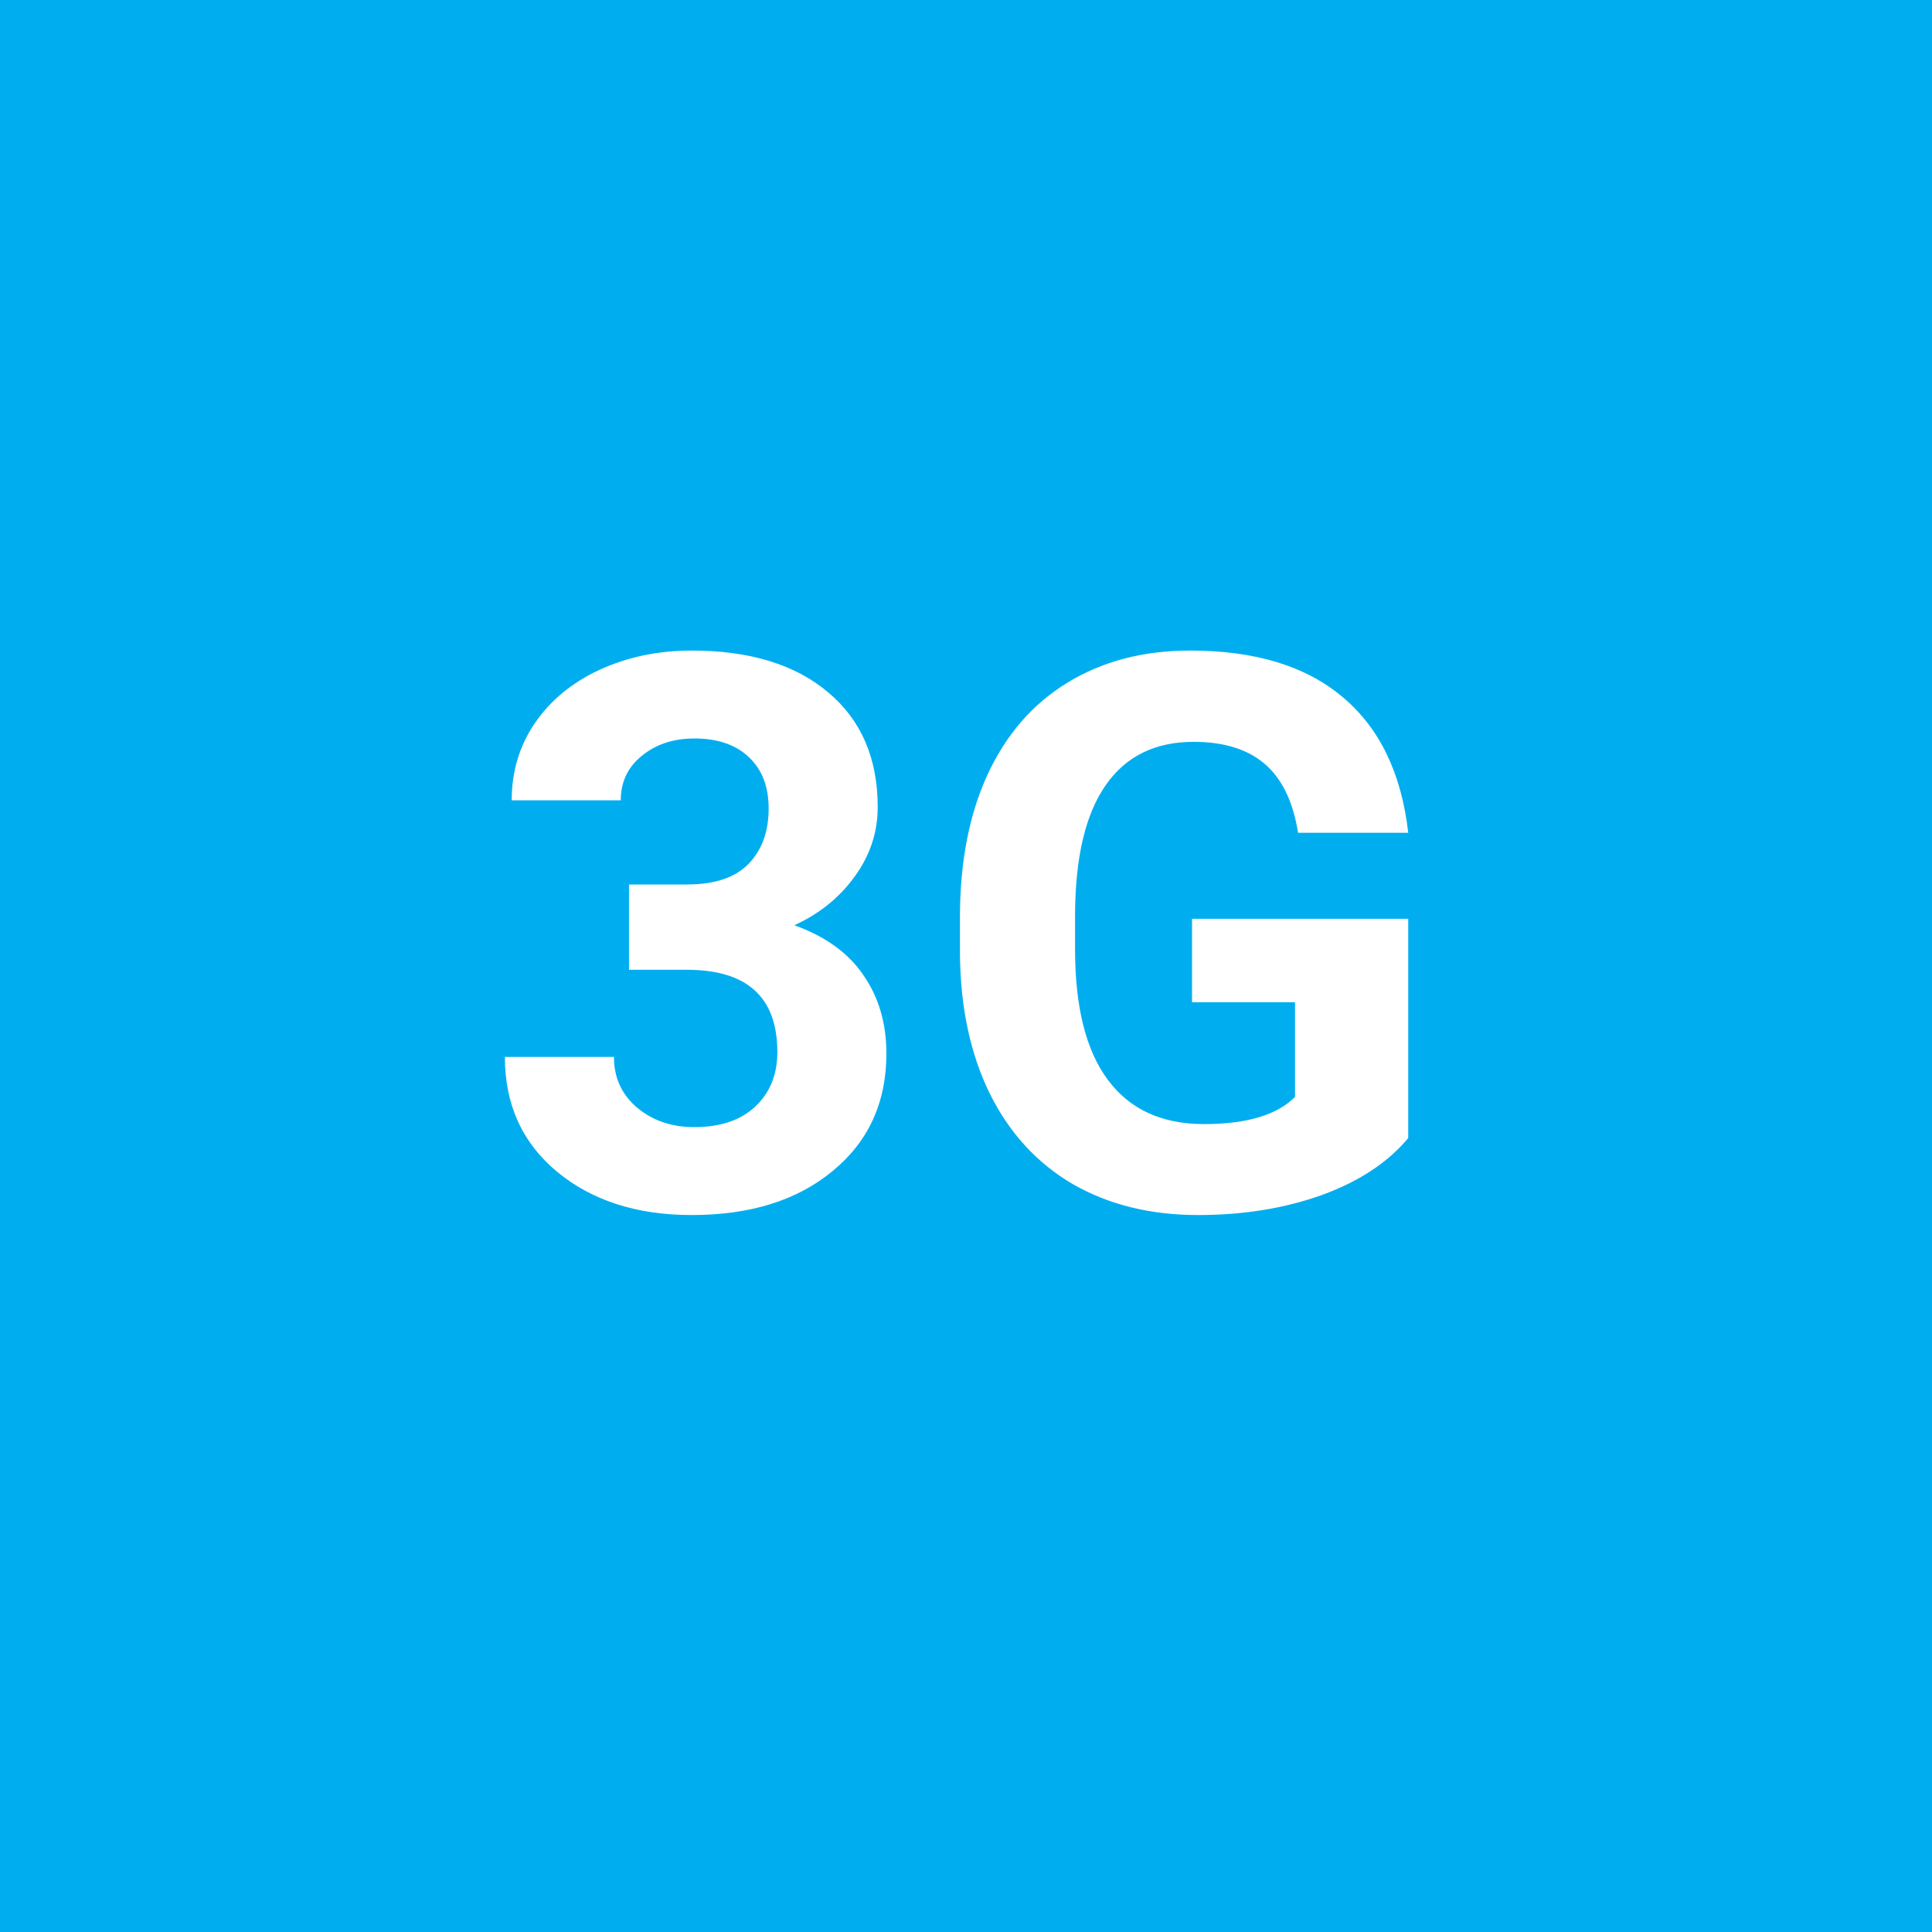 <?xml version="1.0" encoding="UTF-8"?> <svg xmlns="http://www.w3.org/2000/svg" width="40" height="40" viewBox="0 0 40 40" fill="none"> <rect width="40" height="40" fill="#00AEEF"></rect> <path d="M13.023 18.312H14.227C14.8 18.312 15.224 18.169 15.5 17.883C15.776 17.596 15.914 17.216 15.914 16.742C15.914 16.284 15.776 15.927 15.5 15.672C15.229 15.417 14.854 15.289 14.375 15.289C13.943 15.289 13.581 15.409 13.289 15.648C12.997 15.883 12.852 16.19 12.852 16.57H10.594C10.594 15.977 10.753 15.445 11.07 14.977C11.393 14.503 11.841 14.133 12.414 13.867C12.992 13.602 13.628 13.469 14.32 13.469C15.523 13.469 16.466 13.758 17.148 14.336C17.831 14.909 18.172 15.7 18.172 16.711C18.172 17.232 18.013 17.711 17.695 18.148C17.378 18.586 16.961 18.922 16.445 19.156C17.086 19.385 17.562 19.729 17.875 20.188C18.193 20.646 18.352 21.188 18.352 21.812C18.352 22.823 17.982 23.633 17.242 24.242C16.508 24.852 15.534 25.156 14.32 25.156C13.185 25.156 12.255 24.857 11.531 24.258C10.812 23.659 10.453 22.867 10.453 21.883H12.711C12.711 22.31 12.87 22.659 13.188 22.93C13.51 23.201 13.906 23.336 14.375 23.336C14.912 23.336 15.331 23.195 15.633 22.914C15.94 22.628 16.094 22.25 16.094 21.781C16.094 20.646 15.469 20.078 14.219 20.078H13.023V18.312ZM29.156 23.562C28.734 24.068 28.138 24.461 27.367 24.742C26.596 25.018 25.742 25.156 24.805 25.156C23.82 25.156 22.956 24.943 22.211 24.516C21.471 24.083 20.898 23.458 20.492 22.641C20.091 21.823 19.885 20.862 19.875 19.758V18.984C19.875 17.849 20.065 16.867 20.445 16.039C20.831 15.206 21.383 14.57 22.102 14.133C22.826 13.69 23.672 13.469 24.641 13.469C25.99 13.469 27.044 13.792 27.805 14.438C28.565 15.078 29.016 16.013 29.156 17.242H26.875C26.771 16.591 26.539 16.115 26.18 15.812C25.826 15.51 25.336 15.359 24.711 15.359C23.914 15.359 23.307 15.659 22.891 16.258C22.474 16.857 22.263 17.747 22.258 18.93V19.656C22.258 20.849 22.484 21.75 22.938 22.359C23.391 22.969 24.055 23.273 24.93 23.273C25.81 23.273 26.438 23.086 26.812 22.711V20.75H24.68V19.023H29.156V23.562Z" fill="white"></path> </svg> 